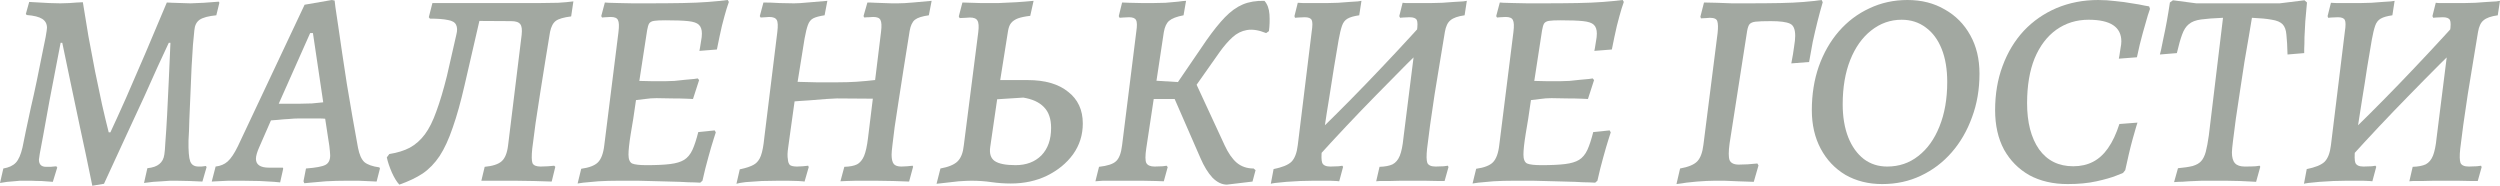 <?xml version="1.0" encoding="UTF-8"?> <svg xmlns="http://www.w3.org/2000/svg" viewBox="0 0 179.828 13.36" fill="none"><path d="M6.64 13.36C6.32 11.787 6.027 10.393 5.76 9.18C5.507 7.953 5.273 6.847 5.06 5.86C4.86 4.873 4.667 3.947 4.48 3.08H4.36C4.04 4.773 3.773 6.16 3.56 7.24C3.36 8.32 3.207 9.167 3.1 9.78C2.993 10.38 2.913 10.807 2.86 11.06C2.82 11.3 2.8 11.44 2.8 11.48C2.8 11.827 2.973 12 3.32 12C3.387 12 3.493 12 3.64 12C3.8 11.987 3.94 11.973 4.06 11.96C4.073 11.987 4.08 12.007 4.08 12.02C4.093 12.02 4.107 12.027 4.12 12.04L3.8 13.08C3.52 13.053 3.247 13.033 2.98 13.02C2.713 13.02 2.473 13.013 2.26 13C2.06 13 1.893 13 1.76 13C1.68 13 1.573 13 1.44 13C1.307 13.013 1.16 13.027 1 13.04C0.853 13.053 0.693 13.067 0.52 13.08C0.347 13.107 0.173 13.133 0 13.16L0.24 12.12C0.64 12.053 0.94 11.913 1.14 11.7C1.34 11.487 1.5 11.12 1.62 10.6C1.673 10.32 1.753 9.927 1.86 9.42C1.967 8.913 2.087 8.353 2.22 7.74C2.367 7.113 2.507 6.48 2.64 5.84C2.773 5.2 2.893 4.607 3 4.06C3.12 3.5 3.213 3.04 3.28 2.68C3.347 2.307 3.38 2.08 3.38 2C3.38 1.72 3.267 1.507 3.04 1.36C2.813 1.213 2.44 1.12 1.92 1.08L1.86 1L2.1 0.14C2.687 0.167 3.167 0.193 3.54 0.22C3.913 0.233 4.18 0.24 4.34 0.24C4.487 0.24 4.707 0.233 5 0.22C5.307 0.193 5.627 0.173 5.96 0.16C6.08 0.933 6.213 1.747 6.36 2.6C6.52 3.453 6.68 4.3 6.84 5.14C7.013 5.967 7.18 6.76 7.34 7.52C7.513 8.28 7.673 8.947 7.82 9.52H7.94C8.247 8.867 8.62 8.047 9.06 7.06C9.5 6.06 9.973 4.967 10.48 3.78C10.987 2.593 11.493 1.393 12 0.18C12.08 0.18 12.22 0.187 12.42 0.2C12.62 0.2 12.833 0.207 13.06 0.22C13.3 0.233 13.513 0.24 13.7 0.24C13.927 0.227 14.247 0.213 14.66 0.2C15.073 0.173 15.433 0.147 15.74 0.12C15.74 0.133 15.747 0.147 15.76 0.16C15.773 0.173 15.78 0.187 15.78 0.2L15.56 1.1C15 1.153 14.6 1.26 14.36 1.42C14.133 1.58 14.007 1.833 13.98 2.18C13.953 2.393 13.92 2.74 13.88 3.22C13.853 3.687 13.82 4.227 13.78 4.84C13.753 5.453 13.727 6.087 13.7 6.74C13.673 7.393 13.647 8.013 13.62 8.6C13.607 9.187 13.587 9.687 13.56 10.1C13.547 10.847 13.587 11.347 13.68 11.6C13.773 11.853 13.973 11.98 14.28 11.98C14.333 11.98 14.407 11.98 14.5 11.98C14.607 11.967 14.713 11.953 14.82 11.94C14.833 11.967 14.84 11.987 14.84 12C14.853 12 14.86 12.007 14.86 12.02L14.56 13.06C14.32 13.047 14.02 13.033 13.66 13.02C13.3 13.007 12.98 13 12.7 13C12.58 13 12.427 13 12.24 13C12.067 13.013 11.873 13.027 11.66 13.04C11.46 13.053 11.247 13.067 11.02 13.08C10.793 13.107 10.573 13.133 10.36 13.16L10.6 12.1C10.987 12.06 11.273 11.96 11.46 11.8C11.66 11.64 11.78 11.413 11.82 11.12C11.847 10.987 11.873 10.667 11.9 10.16C11.94 9.653 11.98 9.027 12.02 8.28C12.06 7.52 12.1 6.693 12.14 5.8C12.18 4.893 12.22 3.987 12.26 3.08H12.14C11.9 3.6 11.633 4.173 11.34 4.8C11.06 5.427 10.74 6.14 10.38 6.94C10.02 7.727 9.6 8.633 9.12 9.66C8.653 10.687 8.107 11.873 7.48 13.22L6.64 13.36Z" fill="#566055" fill-opacity="0.55"></path><path d="M25.75 10.62C25.844 11.113 25.997 11.46 26.21 11.66C26.437 11.847 26.797 11.973 27.29 12.04L27.33 12.12L27.09 13.06C27.09 13.06 26.957 13.053 26.69 13.04C26.437 13.027 26.137 13.013 25.79 13C25.457 13 25.17 13 24.93 13C24.424 13 23.93 13.013 23.45 13.04C22.984 13.08 22.604 13.113 22.31 13.14C22.03 13.167 21.89 13.18 21.89 13.18L21.83 13.04L22.01 12.12C22.717 12.067 23.184 11.98 23.41 11.86C23.637 11.74 23.75 11.513 23.75 11.18C23.75 11.087 23.744 10.987 23.73 10.88C23.717 10.76 23.704 10.633 23.69 10.5L23.39 8.54C23.27 8.527 23.09 8.52 22.85 8.52C22.61 8.52 22.364 8.52 22.11 8.52C21.87 8.52 21.67 8.52 21.51 8.52C21.284 8.52 21.037 8.533 20.77 8.56C20.504 8.573 20.25 8.593 20.01 8.62C19.784 8.633 19.61 8.647 19.49 8.66L18.65 10.58C18.49 10.94 18.41 11.22 18.41 11.42C18.41 11.847 18.724 12.06 19.35 12.06H20.35L20.37 12.14L20.15 13.12C20.15 13.12 20.01 13.107 19.73 13.08C19.45 13.067 19.104 13.047 18.69 13.02C18.277 13.007 17.857 13 17.43 13C17.11 13 16.777 13 16.43 13C16.097 13.013 15.817 13.027 15.59 13.04C15.35 13.053 15.23 13.06 15.23 13.06L15.51 11.98C15.857 11.94 16.144 11.82 16.37 11.62C16.61 11.407 16.857 11.04 17.11 10.52L21.91 0.34L23.87 0L24.07 0.04C24.07 0.04 24.09 0.207 24.13 0.54C24.184 0.86 24.25 1.307 24.33 1.88C24.41 2.44 24.504 3.08 24.61 3.8C24.717 4.507 24.83 5.253 24.95 6.04C25.084 6.827 25.217 7.613 25.351 8.4C25.497 9.187 25.631 9.927 25.75 10.62ZM20.05 7.46H21.59C21.83 7.46 22.11 7.453 22.43 7.44C22.764 7.413 23.037 7.387 23.25 7.36L22.51 2.38H22.31L20.05 7.46Z" fill="#566055" fill-opacity="0.55"></path><path d="M28.724 13.28C28.537 13.08 28.357 12.787 28.184 12.4C28.011 12 27.891 11.64 27.824 11.32L28.004 11.08C28.591 10.987 29.084 10.833 29.484 10.62C29.897 10.393 30.257 10.073 30.564 9.66C30.871 9.247 31.144 8.7 31.384 8.02C31.638 7.34 31.891 6.493 32.144 5.48L32.824 2.5C32.904 2.193 32.897 1.953 32.804 1.78C32.724 1.607 32.531 1.493 32.224 1.44C31.917 1.373 31.484 1.34 30.924 1.34L30.844 1.24L31.104 0.22H38.804C39.271 0.22 39.717 0.213 40.144 0.2C40.584 0.173 40.951 0.14 41.244 0.1L41.084 1.18C40.551 1.247 40.184 1.353 39.984 1.5C39.784 1.647 39.644 1.913 39.564 2.3C39.457 2.94 39.344 3.633 39.224 4.38C39.104 5.113 38.984 5.867 38.864 6.64C38.744 7.413 38.631 8.153 38.524 8.86C38.431 9.553 38.351 10.167 38.284 10.7C38.231 11.22 38.237 11.567 38.304 11.74C38.384 11.9 38.577 11.98 38.884 11.98C39.071 11.98 39.251 11.973 39.424 11.96C39.611 11.947 39.758 11.933 39.864 11.92L39.944 12L39.684 13.06C39.337 13.047 38.911 13.033 38.404 13.02C37.897 13.007 37.444 13 37.044 13H34.624L34.864 12C35.437 11.947 35.844 11.813 36.084 11.6C36.324 11.387 36.477 11.013 36.544 10.48L37.524 2.5C37.564 2.127 37.531 1.873 37.424 1.74C37.317 1.593 37.097 1.52 36.764 1.52L33.344 1.5L34.604 0.98L33.424 6.1C33.144 7.327 32.857 8.353 32.564 9.18C32.284 10.007 31.971 10.687 31.624 11.22C31.277 11.74 30.871 12.16 30.404 12.48C29.937 12.787 29.377 13.053 28.724 13.28Z" fill="#566055" fill-opacity="0.55"></path><path d="M45.208 11.12C45.208 11.453 45.294 11.667 45.468 11.76C45.654 11.84 46.001 11.88 46.508 11.88C47.214 11.88 47.781 11.853 48.208 11.8C48.634 11.747 48.968 11.647 49.208 11.5C49.461 11.34 49.661 11.1 49.808 10.78C49.954 10.46 50.094 10.033 50.228 9.5L51.408 9.38L51.488 9.52C51.488 9.52 51.434 9.687 51.328 10.02C51.221 10.353 51.094 10.787 50.948 11.32C50.801 11.84 50.661 12.4 50.528 13L50.368 13.14C50.368 13.14 50.234 13.133 49.968 13.12C49.701 13.12 49.348 13.107 48.908 13.08C48.468 13.067 47.981 13.053 47.448 13.04C46.928 13.027 46.408 13.013 45.888 13C45.381 13 44.921 13 44.508 13C43.988 13 43.501 13.013 43.048 13.04C42.594 13.08 42.228 13.113 41.948 13.14C41.681 13.18 41.548 13.2 41.548 13.2L41.808 12.14C42.381 12.06 42.781 11.907 43.008 11.68C43.248 11.44 43.401 11.027 43.468 10.44L44.488 2.3C44.541 1.873 44.528 1.587 44.448 1.44C44.381 1.293 44.208 1.22 43.928 1.22C43.834 1.22 43.708 1.227 43.548 1.24C43.388 1.253 43.308 1.26 43.308 1.26L43.248 1.16L43.508 0.18C43.508 0.18 43.601 0.187 43.788 0.2C43.974 0.2 44.221 0.207 44.528 0.22C44.834 0.22 45.161 0.227 45.508 0.24C45.868 0.24 46.208 0.24 46.528 0.24C47.501 0.24 48.348 0.233 49.068 0.22C49.788 0.207 50.408 0.18 50.928 0.14C51.461 0.1 51.934 0.053 52.348 0L52.428 0.14C52.428 0.14 52.374 0.3 52.268 0.62C52.174 0.927 52.061 1.34 51.928 1.86C51.808 2.38 51.688 2.947 51.568 3.56L50.308 3.66C50.308 3.66 50.321 3.593 50.348 3.46C50.374 3.313 50.401 3.147 50.428 2.96C50.468 2.76 50.488 2.58 50.488 2.42C50.488 2.127 50.414 1.913 50.268 1.78C50.134 1.647 49.881 1.56 49.508 1.52C49.134 1.48 48.588 1.46 47.868 1.46C47.494 1.46 47.221 1.473 47.048 1.5C46.874 1.527 46.754 1.593 46.688 1.7C46.634 1.793 46.588 1.953 46.548 2.18L45.988 5.82C46.188 5.82 46.481 5.827 46.868 5.84C47.254 5.84 47.594 5.84 47.888 5.84C48.048 5.84 48.254 5.833 48.508 5.82C48.761 5.793 49.014 5.767 49.268 5.74C49.534 5.713 49.754 5.693 49.928 5.68C50.101 5.653 50.188 5.64 50.188 5.64L50.288 5.76L49.848 7.12C49.848 7.12 49.701 7.113 49.408 7.1C49.114 7.087 48.761 7.08 48.348 7.08C47.948 7.067 47.574 7.06 47.228 7.06C46.948 7.06 46.674 7.08 46.408 7.12C46.141 7.147 45.921 7.173 45.748 7.2C45.614 8.16 45.488 8.973 45.368 9.64C45.261 10.307 45.208 10.8 45.208 11.12Z" fill="#566055" fill-opacity="0.55"></path><path d="M52.973 13.22L53.213 12.18C53.667 12.087 54.007 11.973 54.233 11.84C54.46 11.707 54.627 11.493 54.733 11.2C54.84 10.907 54.92 10.487 54.973 9.94L55.914 2.3C55.967 1.86 55.954 1.573 55.873 1.44C55.793 1.293 55.613 1.22 55.333 1.22C55.267 1.22 55.174 1.227 55.053 1.24C54.933 1.24 54.82 1.247 54.713 1.26L54.654 1.16L54.914 0.18C55.26 0.18 55.647 0.193 56.073 0.22C56.5 0.233 56.847 0.24 57.113 0.24C57.353 0.24 57.68 0.22 58.093 0.18C58.52 0.14 58.993 0.1 59.513 0.06L59.314 1.1C58.953 1.153 58.68 1.227 58.493 1.32C58.32 1.413 58.193 1.573 58.113 1.8C58.034 2.013 57.953 2.34 57.873 2.78L57.213 6.88L56.833 9.6C56.793 9.933 56.747 10.273 56.694 10.62C56.64 10.967 56.633 11.247 56.673 11.46C56.687 11.66 56.74 11.8 56.833 11.88C56.94 11.947 57.107 11.98 57.333 11.98C57.467 11.98 57.607 11.973 57.754 11.96C57.913 11.947 58.04 11.933 58.133 11.92C58.147 11.933 58.153 11.953 58.153 11.98C58.167 11.993 58.173 12.007 58.173 12.02L57.873 13.06C57.807 13.047 57.66 13.033 57.433 13.02C57.207 13.02 56.953 13.013 56.673 13C56.407 13 56.18 13 55.993 13C55.633 13 55.233 13.007 54.793 13.02C54.367 13.047 53.98 13.073 53.633 13.1C53.3 13.14 53.08 13.18 52.973 13.22ZM56.813 7.32L57.093 5.88C57.627 5.893 58.16 5.907 58.693 5.92C59.24 5.92 59.773 5.92 60.293 5.92C60.76 5.92 61.2 5.907 61.613 5.88C62.04 5.853 62.6 5.8 63.294 5.72L63.093 7.1L60.193 7.08C60.06 7.08 59.807 7.093 59.433 7.12C59.074 7.147 58.66 7.18 58.193 7.22C57.727 7.247 57.267 7.28 56.813 7.32ZM65.393 13.06C65.087 13.047 64.707 13.033 64.253 13.02C63.814 13.007 63.4 13 63.014 13H62.313C62.087 13 61.84 13 61.573 13C61.32 13.013 61.087 13.02 60.873 13.02C60.674 13.033 60.533 13.04 60.453 13.04L60.733 12C61.133 11.987 61.44 11.927 61.653 11.82C61.867 11.7 62.033 11.5 62.153 11.22C62.273 10.927 62.367 10.507 62.433 9.96L63.373 2.3C63.427 1.873 63.413 1.587 63.333 1.44C63.267 1.293 63.093 1.22 62.813 1.22C62.734 1.22 62.627 1.227 62.494 1.24C62.373 1.24 62.267 1.247 62.173 1.26L62.113 1.16L62.393 0.18C62.393 0.18 62.447 0.18 62.553 0.18C62.673 0.18 62.82 0.187 62.994 0.2C63.18 0.2 63.373 0.207 63.573 0.22C63.774 0.22 63.96 0.227 64.133 0.24C64.32 0.24 64.467 0.24 64.574 0.24C64.88 0.24 65.247 0.22 65.673 0.18C66.114 0.14 66.56 0.1 67.013 0.06L66.813 1.1C66.333 1.167 66 1.273 65.813 1.42C65.627 1.567 65.5 1.833 65.433 2.22C65.273 3.207 65.127 4.127 64.993 4.98C64.86 5.82 64.74 6.593 64.633 7.3C64.527 7.993 64.433 8.607 64.353 9.14C64.287 9.673 64.233 10.107 64.193 10.44C64.153 10.773 64.133 11 64.133 11.12C64.133 11.44 64.187 11.667 64.294 11.8C64.4 11.92 64.58 11.98 64.834 11.98C64.967 11.98 65.107 11.973 65.253 11.96C65.413 11.947 65.547 11.933 65.654 11.92C65.654 11.947 65.66 11.967 65.673 11.98C65.687 11.993 65.687 12.007 65.673 12.02L65.393 13.06Z" fill="#566055" fill-opacity="0.55"></path><path d="M72.707 13.2C72.24 13.2 71.774 13.167 71.307 13.1C70.854 13.033 70.374 13 69.867 13C69.68 13 69.38 13.013 68.967 13.04C68.554 13.08 68.02 13.14 67.367 13.22L67.647 12.12C68.234 12.013 68.647 11.84 68.887 11.6C69.127 11.36 69.274 10.98 69.327 10.46L70.367 2.32C70.42 1.907 70.4 1.627 70.307 1.48C70.227 1.333 70.047 1.26 69.767 1.26C69.7 1.26 69.6 1.267 69.467 1.28C69.334 1.28 69.187 1.287 69.027 1.3L68.967 1.18L69.227 0.18C70.094 0.22 70.96 0.233 71.827 0.22C72.694 0.193 73.534 0.14 74.347 0.06L74.107 1.14C73.747 1.18 73.454 1.24 73.227 1.32C73.014 1.4 72.847 1.513 72.727 1.66C72.62 1.793 72.547 1.987 72.507 2.24L71.947 5.76H73.927C75.167 5.76 76.134 6.04 76.827 6.6C77.534 7.147 77.887 7.907 77.887 8.88C77.887 9.707 77.654 10.447 77.187 11.1C76.72 11.74 76.094 12.253 75.307 12.64C74.534 13.013 73.667 13.2 72.707 13.2ZM73.047 11.88C73.82 11.88 74.44 11.647 74.907 11.18C75.374 10.7 75.607 10.04 75.607 9.2C75.607 8.547 75.434 8.047 75.087 7.7C74.754 7.353 74.26 7.127 73.607 7.02L71.727 7.14L71.227 10.58C71.16 11.047 71.267 11.38 71.547 11.58C71.84 11.78 72.34 11.88 73.047 11.88Z" fill="#566055" fill-opacity="0.55"></path><path d="M88.254 13.28C87.894 13.28 87.547 13.113 87.214 12.78C86.894 12.433 86.607 11.967 86.354 11.38L84.494 7.12H81.854L82.034 5.74L85.354 5.94L85.714 5.32L88.094 10.46C88.347 11.007 88.634 11.42 88.954 11.7C89.287 11.98 89.694 12.12 90.174 12.12L90.314 12.24L90.094 13.06L88.254 13.28ZM78.794 13.04L79.054 12C79.654 11.933 80.06 11.8 80.274 11.6C80.5 11.4 80.647 11.013 80.714 10.44L81.734 2.28C81.8 1.853 81.794 1.573 81.714 1.44C81.647 1.307 81.48 1.24 81.214 1.24C81.094 1.24 80.954 1.247 80.794 1.26C80.634 1.273 80.547 1.28 80.534 1.28L80.474 1.16L80.714 0.18C80.781 0.18 80.954 0.187 81.234 0.2C81.514 0.2 81.82 0.207 82.154 0.22C82.487 0.22 82.754 0.22 82.954 0.22C83.22 0.22 83.514 0.213 83.834 0.2C84.167 0.173 84.467 0.147 84.734 0.12C85.014 0.08 85.207 0.06 85.314 0.06L85.134 1.1C84.64 1.193 84.294 1.327 84.094 1.5C83.907 1.66 83.78 1.933 83.714 2.32L82.454 10.66C82.374 11.193 82.374 11.547 82.454 11.72C82.547 11.893 82.747 11.98 83.054 11.98C83.254 11.98 83.447 11.973 83.634 11.96C83.834 11.933 83.927 11.92 83.914 11.92L83.994 12.02L83.714 13.04C83.647 13.04 83.46 13.033 83.154 13.02C82.86 13.02 82.534 13.013 82.174 13C81.814 13 81.5 13 81.234 13C80.927 13 80.6 13 80.254 13C79.907 13 79.6 13 79.334 13C79.067 13.013 78.887 13.027 78.794 13.04ZM85.254 7.26L84.254 6.6L86.794 2.88C87.274 2.2 87.714 1.653 88.114 1.24C88.527 0.813 88.954 0.507 89.394 0.32C89.834 0.133 90.354 0.047 90.954 0.06C91.167 0.3 91.287 0.627 91.314 1.04C91.34 1.453 91.327 1.853 91.274 2.24L91.074 2.38C90.554 2.167 90.094 2.093 89.694 2.16C89.307 2.227 88.96 2.4 88.654 2.68C88.347 2.96 88.04 3.313 87.734 3.74L85.254 7.26Z" fill="#566055" fill-opacity="0.55"></path><path d="M94.731 11.36L93.971 10.3C95.438 8.9 96.878 7.467 98.291 6C99.718 4.52 101.131 3.007 102.531 1.46L103.331 2.5C101.864 3.927 100.411 5.38 98.971 6.86C97.531 8.327 96.118 9.827 94.731 11.36ZM91.411 13.22L91.611 12.16C92.224 12.04 92.651 11.867 92.891 11.64C93.131 11.4 93.284 11 93.351 10.44L94.351 2.28C94.418 1.853 94.418 1.573 94.351 1.44C94.284 1.307 94.118 1.24 93.851 1.24C93.718 1.24 93.564 1.247 93.391 1.26C93.231 1.273 93.151 1.28 93.151 1.28L93.111 1.16L93.351 0.2C93.351 0.2 93.478 0.207 93.731 0.22C93.984 0.22 94.284 0.22 94.631 0.22C94.978 0.22 95.264 0.22 95.491 0.22C95.718 0.22 95.971 0.213 96.251 0.2C96.531 0.173 96.797 0.153 97.051 0.14C97.304 0.127 97.511 0.113 97.671 0.1C97.844 0.073 97.931 0.06 97.931 0.06L97.771 1.1C97.398 1.153 97.118 1.233 96.931 1.34C96.744 1.447 96.611 1.62 96.531 1.86C96.451 2.087 96.371 2.42 96.291 2.86C96.184 3.487 96.071 4.16 95.951 4.88C95.844 5.6 95.731 6.32 95.611 7.04C95.491 7.76 95.384 8.44 95.291 9.08C95.198 9.72 95.131 10.26 95.091 10.7C95.038 11.207 95.044 11.547 95.111 11.72C95.191 11.893 95.384 11.98 95.691 11.98C95.904 11.98 96.104 11.973 96.291 11.96C96.478 11.933 96.564 11.92 96.551 11.92L96.611 12L96.331 13.04C96.331 13.04 96.264 13.033 96.131 13.02C96.011 13.02 95.851 13.013 95.651 13C95.464 13 95.264 13 95.051 13C94.838 13 94.644 13 94.471 13C94.191 13 93.878 13.007 93.531 13.02C93.184 13.047 92.851 13.067 92.531 13.08C92.211 13.107 91.944 13.133 91.731 13.16C91.531 13.187 91.424 13.207 91.411 13.22ZM103.911 13.02C103.911 13.02 103.764 13.02 103.471 13.02C103.191 13.02 102.858 13.013 102.471 13C102.098 13 101.751 13 101.431 13C101.244 13 101.018 13 100.751 13C100.484 13.013 100.211 13.02 99.931 13.02C99.664 13.02 99.438 13.02 99.251 13.02C99.078 13.033 98.991 13.04 98.991 13.04L99.231 12C99.631 11.987 99.944 11.927 100.171 11.82C100.398 11.7 100.571 11.493 100.691 11.2C100.811 10.893 100.898 10.467 100.951 9.92L101.911 2.28C101.978 1.853 101.978 1.573 101.911 1.44C101.844 1.307 101.671 1.24 101.391 1.24C101.258 1.24 101.104 1.247 100.931 1.26C100.771 1.273 100.698 1.28 100.711 1.28L100.651 1.16L100.891 0.2C100.891 0.2 100.964 0.207 101.111 0.22C101.258 0.22 101.438 0.22 101.651 0.22C101.878 0.22 102.104 0.22 102.331 0.22C102.571 0.22 102.778 0.22 102.951 0.22C103.178 0.22 103.438 0.213 103.731 0.2C104.024 0.173 104.304 0.153 104.571 0.14C104.851 0.127 105.078 0.113 105.251 0.1C105.424 0.073 105.511 0.06 105.511 0.06L105.351 1.1C104.871 1.167 104.531 1.287 104.331 1.46C104.131 1.62 103.998 1.9 103.931 2.3C103.824 2.967 103.704 3.693 103.571 4.48C103.438 5.253 103.311 6.027 103.191 6.8C103.071 7.573 102.964 8.3 102.871 8.98C102.778 9.66 102.704 10.233 102.651 10.7C102.598 11.193 102.604 11.533 102.671 11.72C102.751 11.893 102.951 11.98 103.271 11.98C103.471 11.98 103.664 11.973 103.851 11.96C104.051 11.933 104.151 11.92 104.151 11.92L104.191 12.02L103.911 13.02Z" fill="#566055" fill-opacity="0.55"></path><path d="M109.583 11.12C109.583 11.453 109.669 11.667 109.843 11.76C110.029 11.84 110.376 11.88 110.883 11.88C111.589 11.88 112.156 11.853 112.583 11.8C113.009 11.747 113.343 11.647 113.583 11.5C113.836 11.34 114.036 11.1 114.183 10.78C114.329 10.46 114.469 10.033 114.603 9.5L115.783 9.38L115.863 9.52C115.863 9.52 115.809 9.687 115.703 10.02C115.596 10.353 115.469 10.787 115.323 11.32C115.176 11.84 115.036 12.4 114.903 13L114.743 13.14C114.743 13.14 114.609 13.133 114.343 13.12C114.076 13.12 113.723 13.107 113.283 13.08C112.843 13.067 112.356 13.053 111.823 13.04C111.303 13.027 110.783 13.013 110.263 13C109.756 13 109.296 13 108.883 13C108.363 13 107.876 13.013 107.423 13.04C106.969 13.08 106.603 13.113 106.323 13.14C106.056 13.18 105.923 13.2 105.923 13.2L106.183 12.14C106.756 12.06 107.156 11.907 107.383 11.68C107.623 11.44 107.776 11.027 107.843 10.44L108.863 2.3C108.916 1.873 108.903 1.587 108.823 1.44C108.756 1.293 108.583 1.22 108.303 1.22C108.209 1.22 108.083 1.227 107.923 1.24C107.763 1.253 107.683 1.26 107.683 1.26L107.623 1.16L107.883 0.18C107.883 0.18 107.976 0.187 108.163 0.2C108.349 0.2 108.596 0.207 108.903 0.22C109.209 0.22 109.536 0.227 109.883 0.24C110.243 0.24 110.583 0.24 110.903 0.24C111.876 0.24 112.723 0.233 113.443 0.22C114.163 0.207 114.783 0.18 115.303 0.14C115.836 0.1 116.309 0.053 116.723 0L116.803 0.14C116.803 0.14 116.749 0.3 116.643 0.62C116.549 0.927 116.436 1.34 116.303 1.86C116.183 2.38 116.063 2.947 115.943 3.56L114.683 3.66C114.683 3.66 114.696 3.593 114.723 3.46C114.749 3.313 114.776 3.147 114.803 2.96C114.843 2.76 114.863 2.58 114.863 2.42C114.863 2.127 114.789 1.913 114.643 1.78C114.509 1.647 114.256 1.56 113.883 1.52C113.509 1.48 112.963 1.46 112.243 1.46C111.869 1.46 111.596 1.473 111.423 1.5C111.249 1.527 111.129 1.593 111.063 1.7C111.009 1.793 110.963 1.953 110.923 2.18L110.363 5.82C110.563 5.82 110.856 5.827 111.243 5.84C111.629 5.84 111.969 5.84 112.263 5.84C112.423 5.84 112.629 5.833 112.883 5.82C113.136 5.793 113.389 5.767 113.643 5.74C113.909 5.713 114.129 5.693 114.303 5.68C114.476 5.653 114.563 5.64 114.563 5.64L114.663 5.76L114.223 7.12C114.223 7.12 114.076 7.113 113.783 7.1C113.489 7.087 113.136 7.08 112.723 7.08C112.323 7.067 111.949 7.06 111.603 7.06C111.323 7.06 111.049 7.08 110.783 7.12C110.516 7.147 110.296 7.173 110.123 7.2C109.989 8.16 109.863 8.973 109.743 9.64C109.636 10.307 109.583 10.8 109.583 11.12Z" fill="#566055" fill-opacity="0.55"></path><path d="M120.591 13.24L120.851 12.12C121.451 12.013 121.865 11.84 122.091 11.6C122.318 11.36 122.464 10.96 122.531 10.4L123.551 2.36C123.591 1.973 123.584 1.7 123.531 1.54C123.491 1.367 123.311 1.28 122.991 1.28C122.925 1.28 122.838 1.287 122.731 1.3C122.625 1.3 122.498 1.307 122.351 1.32L122.311 1.2L122.571 0.18C122.824 0.18 123.131 0.187 123.491 0.2C123.851 0.213 124.218 0.227 124.591 0.24C124.978 0.24 125.331 0.24 125.651 0.24C126.571 0.24 127.365 0.233 128.031 0.22C128.698 0.207 129.271 0.18 129.751 0.14C130.245 0.1 130.671 0.053 131.031 0L131.111 0.16C130.978 0.613 130.851 1.08 130.731 1.56C130.611 2.04 130.498 2.527 130.391 3.02C130.298 3.5 130.211 3.98 130.131 4.46L128.851 4.56C128.945 4.08 129.011 3.68 129.051 3.36C129.104 3.04 129.131 2.78 129.131 2.58C129.131 2.1 129.004 1.807 128.751 1.7C128.498 1.58 128.038 1.52 127.371 1.52C126.864 1.52 126.498 1.533 126.271 1.56C126.058 1.587 125.911 1.653 125.831 1.76C125.765 1.853 125.711 2.013 125.671 2.24L124.411 10.32C124.331 10.907 124.331 11.307 124.411 11.52C124.505 11.733 124.725 11.84 125.071 11.84C125.231 11.84 125.444 11.833 125.711 11.82C125.978 11.793 126.211 11.773 126.411 11.76L126.491 11.9L126.151 13.08C125.738 13.067 125.351 13.053 124.991 13.04C124.631 13.027 124.311 13.013 124.031 13C123.751 13 123.524 13 123.351 13C123.004 13 122.578 13.02 122.071 13.06C121.578 13.1 121.085 13.16 120.591 13.24Z" fill="#566055" fill-opacity="0.55"></path><path d="M135.387 13.24C134.4 13.24 133.52 13.02 132.747 12.58C131.987 12.127 131.394 11.5 130.967 10.7C130.54 9.9 130.327 8.973 130.327 7.92C130.327 6.787 130.494 5.74 130.827 4.78C131.174 3.807 131.654 2.967 132.267 2.26C132.894 1.54 133.627 0.987 134.467 0.6C135.307 0.2 136.22 0 137.207 0C138.22 0 139.114 0.227 139.887 0.68C140.674 1.12 141.287 1.74 141.727 2.54C142.167 3.327 142.387 4.247 142.387 5.3C142.387 6.433 142.207 7.48 141.847 8.44C141.5 9.4 141.014 10.24 140.387 10.96C139.76 11.68 139.02 12.24 138.167 12.64C137.327 13.04 136.4 13.24 135.387 13.24ZM135.747 11.98C136.6 11.98 137.347 11.727 137.987 11.22C138.64 10.713 139.147 10.007 139.507 9.1C139.88 8.18 140.067 7.113 140.067 5.9C140.067 4.98 139.934 4.187 139.667 3.52C139.4 2.853 139.02 2.34 138.527 1.98C138.034 1.607 137.454 1.42 136.787 1.42C135.974 1.42 135.24 1.68 134.587 2.2C133.947 2.707 133.447 3.413 133.087 4.32C132.727 5.227 132.547 6.287 132.547 7.5C132.547 8.407 132.68 9.2 132.947 9.88C133.214 10.547 133.587 11.067 134.067 11.44C134.547 11.8 135.107 11.98 135.747 11.98Z" fill="#566055" fill-opacity="0.55"></path><path d="M148.731 13.24C147.677 13.24 146.757 13.027 145.971 12.6C145.197 12.16 144.591 11.547 144.151 10.76C143.724 9.96 143.511 9.013 143.511 7.92C143.511 6.76 143.691 5.7 144.051 4.74C144.411 3.767 144.917 2.927 145.571 2.22C146.237 1.513 147.024 0.967 147.931 0.58C148.851 0.193 149.851 0 150.93 0C151.331 0 151.744 0.027 152.171 0.08C152.597 0.12 152.991 0.173 153.351 0.24C153.724 0.293 154.024 0.347 154.251 0.4C154.477 0.44 154.591 0.46 154.591 0.46L154.651 0.64C154.651 0.64 154.597 0.8 154.491 1.12C154.397 1.427 154.277 1.847 154.131 2.38C153.984 2.9 153.844 3.48 153.711 4.12L152.411 4.22C152.411 4.22 152.424 4.147 152.451 4C152.477 3.84 152.504 3.667 152.531 3.48C152.571 3.28 152.591 3.113 152.591 2.98C152.591 1.94 151.804 1.42 150.231 1.42C149.364 1.42 148.591 1.66 147.911 2.14C147.244 2.62 146.724 3.307 146.351 4.2C145.991 5.093 145.811 6.167 145.811 7.42C145.811 8.807 146.097 9.913 146.671 10.74C147.257 11.553 148.077 11.96 149.131 11.96C149.664 11.96 150.137 11.853 150.551 11.64C150.964 11.427 151.324 11.1 151.631 10.66C151.951 10.207 152.224 9.627 152.451 8.92L153.751 8.82C153.751 8.82 153.717 8.927 153.651 9.14C153.597 9.353 153.517 9.633 153.411 9.98C153.317 10.313 153.224 10.68 153.131 11.08C153.037 11.48 152.951 11.867 152.871 12.24L152.711 12.44C152.711 12.44 152.544 12.507 152.211 12.64C151.877 12.773 151.411 12.907 150.811 13.04C150.211 13.173 149.517 13.24 148.731 13.24Z" fill="#566055" fill-opacity="0.55"></path><path d="M159.904 1.28C159.237 1.307 158.71 1.347 158.324 1.4C157.937 1.453 157.644 1.567 157.444 1.74C157.244 1.9 157.084 2.147 156.964 2.48C156.844 2.8 156.717 3.247 156.584 3.82L155.364 3.92C155.364 3.92 155.39 3.813 155.444 3.6C155.497 3.373 155.557 3.08 155.624 2.72C155.704 2.36 155.784 1.96 155.864 1.52C155.944 1.08 156.017 0.633 156.084 0.18L156.304 0.02L157.984 0.24H163.984L165.764 0.02L165.944 0.18C165.904 0.633 165.864 1.08 165.824 1.52C165.797 1.947 165.777 2.333 165.764 2.68C165.764 3.027 165.757 3.307 165.744 3.52C165.744 3.72 165.744 3.82 165.744 3.82L164.544 3.92C164.53 3.32 164.504 2.847 164.464 2.5C164.437 2.153 164.344 1.9 164.184 1.74C164.024 1.58 163.77 1.473 163.424 1.42C163.077 1.353 162.597 1.307 161.984 1.28C161.93 1.587 161.857 2.027 161.764 2.6C161.67 3.16 161.564 3.78 161.444 4.46C161.337 5.14 161.23 5.84 161.124 6.56C161.017 7.267 160.917 7.933 160.824 8.56C160.744 9.173 160.677 9.693 160.624 10.12C160.571 10.547 160.544 10.827 160.544 10.96C160.544 11.32 160.617 11.58 160.764 11.74C160.91 11.9 161.144 11.98 161.464 11.98C161.784 11.98 162.044 11.973 162.244 11.96C162.444 11.933 162.544 11.92 162.544 11.92L162.584 12L162.284 13.08C162.284 13.08 162.171 13.073 161.944 13.06C161.73 13.047 161.457 13.033 161.124 13.02C160.804 13.02 160.47 13.013 160.124 13C159.777 13 159.484 13 159.244 13C159.004 13 158.717 13 158.384 13C158.064 13.013 157.75 13.027 157.444 13.04C157.15 13.067 156.897 13.08 156.684 13.08C156.484 13.093 156.384 13.1 156.384 13.1L156.664 12.1C157.104 12.06 157.457 12.007 157.724 11.94C157.99 11.86 158.19 11.747 158.324 11.6C158.471 11.44 158.584 11.213 158.664 10.92C158.744 10.613 158.817 10.22 158.884 9.74L159.904 1.28Z" fill="#566055" fill-opacity="0.55"></path><path d="M169.047 11.36L168.287 10.3C169.754 8.9 171.194 7.467 172.607 6C174.034 4.52 175.447 3.007 176.847 1.46L177.647 2.5C176.181 3.927 174.727 5.38 173.287 6.86C171.847 8.327 170.434 9.827 169.047 11.36ZM165.727 13.22L165.927 12.16C166.541 12.04 166.967 11.867 167.207 11.64C167.447 11.4 167.601 11 167.667 10.44L168.667 2.28C168.734 1.853 168.734 1.573 168.667 1.44C168.601 1.307 168.434 1.24 168.167 1.24C168.034 1.24 167.881 1.247 167.707 1.26C167.547 1.273 167.467 1.28 167.467 1.28L167.427 1.16L167.667 0.2C167.667 0.2 167.794 0.207 168.047 0.22C168.301 0.22 168.601 0.22 168.947 0.22C169.294 0.22 169.581 0.22 169.807 0.22C170.034 0.22 170.287 0.213 170.567 0.2C170.847 0.173 171.114 0.153 171.367 0.14C171.621 0.127 171.827 0.113 171.987 0.1C172.161 0.073 172.247 0.06 172.247 0.06L172.087 1.1C171.714 1.153 171.434 1.233 171.247 1.34C171.061 1.447 170.927 1.62 170.847 1.86C170.767 2.087 170.687 2.42 170.607 2.86C170.501 3.487 170.387 4.16 170.267 4.88C170.161 5.6 170.047 6.32 169.927 7.04C169.807 7.76 169.701 8.44 169.607 9.08C169.514 9.72 169.447 10.26 169.407 10.7C169.354 11.207 169.361 11.547 169.427 11.72C169.507 11.893 169.701 11.98 170.007 11.98C170.221 11.98 170.421 11.973 170.607 11.96C170.794 11.933 170.881 11.92 170.867 11.92L170.927 12L170.647 13.04C170.647 13.04 170.581 13.033 170.447 13.02C170.327 13.02 170.167 13.013 169.967 13C169.781 13 169.581 13 169.367 13C169.154 13 168.961 13 168.787 13C168.507 13 168.194 13.007 167.847 13.02C167.501 13.047 167.167 13.067 166.847 13.08C166.527 13.107 166.261 13.133 166.047 13.16C165.847 13.187 165.741 13.207 165.727 13.22ZM178.227 13.02C178.227 13.02 178.081 13.02 177.787 13.02C177.507 13.02 177.174 13.013 176.787 13C176.414 13 176.067 13 175.747 13C175.561 13 175.334 13 175.067 13C174.801 13.013 174.527 13.02 174.247 13.02C173.981 13.02 173.754 13.02 173.567 13.02C173.394 13.033 173.307 13.04 173.307 13.04L173.547 12C173.947 11.987 174.261 11.927 174.487 11.82C174.714 11.7 174.887 11.493 175.007 11.2C175.127 10.893 175.214 10.467 175.267 9.92L176.227 2.28C176.294 1.853 176.294 1.573 176.227 1.44C176.161 1.307 175.987 1.24 175.707 1.24C175.574 1.24 175.421 1.247 175.247 1.26C175.087 1.273 175.014 1.28 175.027 1.28L174.967 1.16L175.207 0.2C175.207 0.2 175.281 0.207 175.427 0.22C175.574 0.22 175.754 0.22 175.967 0.22C176.194 0.22 176.421 0.22 176.647 0.22C176.887 0.22 177.094 0.22 177.267 0.22C177.494 0.22 177.754 0.213 178.047 0.2C178.341 0.173 178.621 0.153 178.887 0.14C179.167 0.127 179.394 0.113 179.567 0.1C179.741 0.073 179.827 0.06 179.827 0.06L179.667 1.1C179.187 1.167 178.847 1.287 178.647 1.46C178.447 1.62 178.314 1.9 178.247 2.3C178.141 2.967 178.021 3.693 177.887 4.48C177.754 5.253 177.627 6.027 177.507 6.8C177.387 7.573 177.281 8.3 177.187 8.98C177.094 9.66 177.021 10.233 176.967 10.7C176.914 11.193 176.921 11.533 176.987 11.72C177.067 11.893 177.267 11.98 177.587 11.98C177.787 11.98 177.981 11.973 178.167 11.96C178.367 11.933 178.467 11.92 178.467 11.92L178.507 12.02L178.227 13.02Z" fill="#566055" fill-opacity="0.55"></path></svg> 